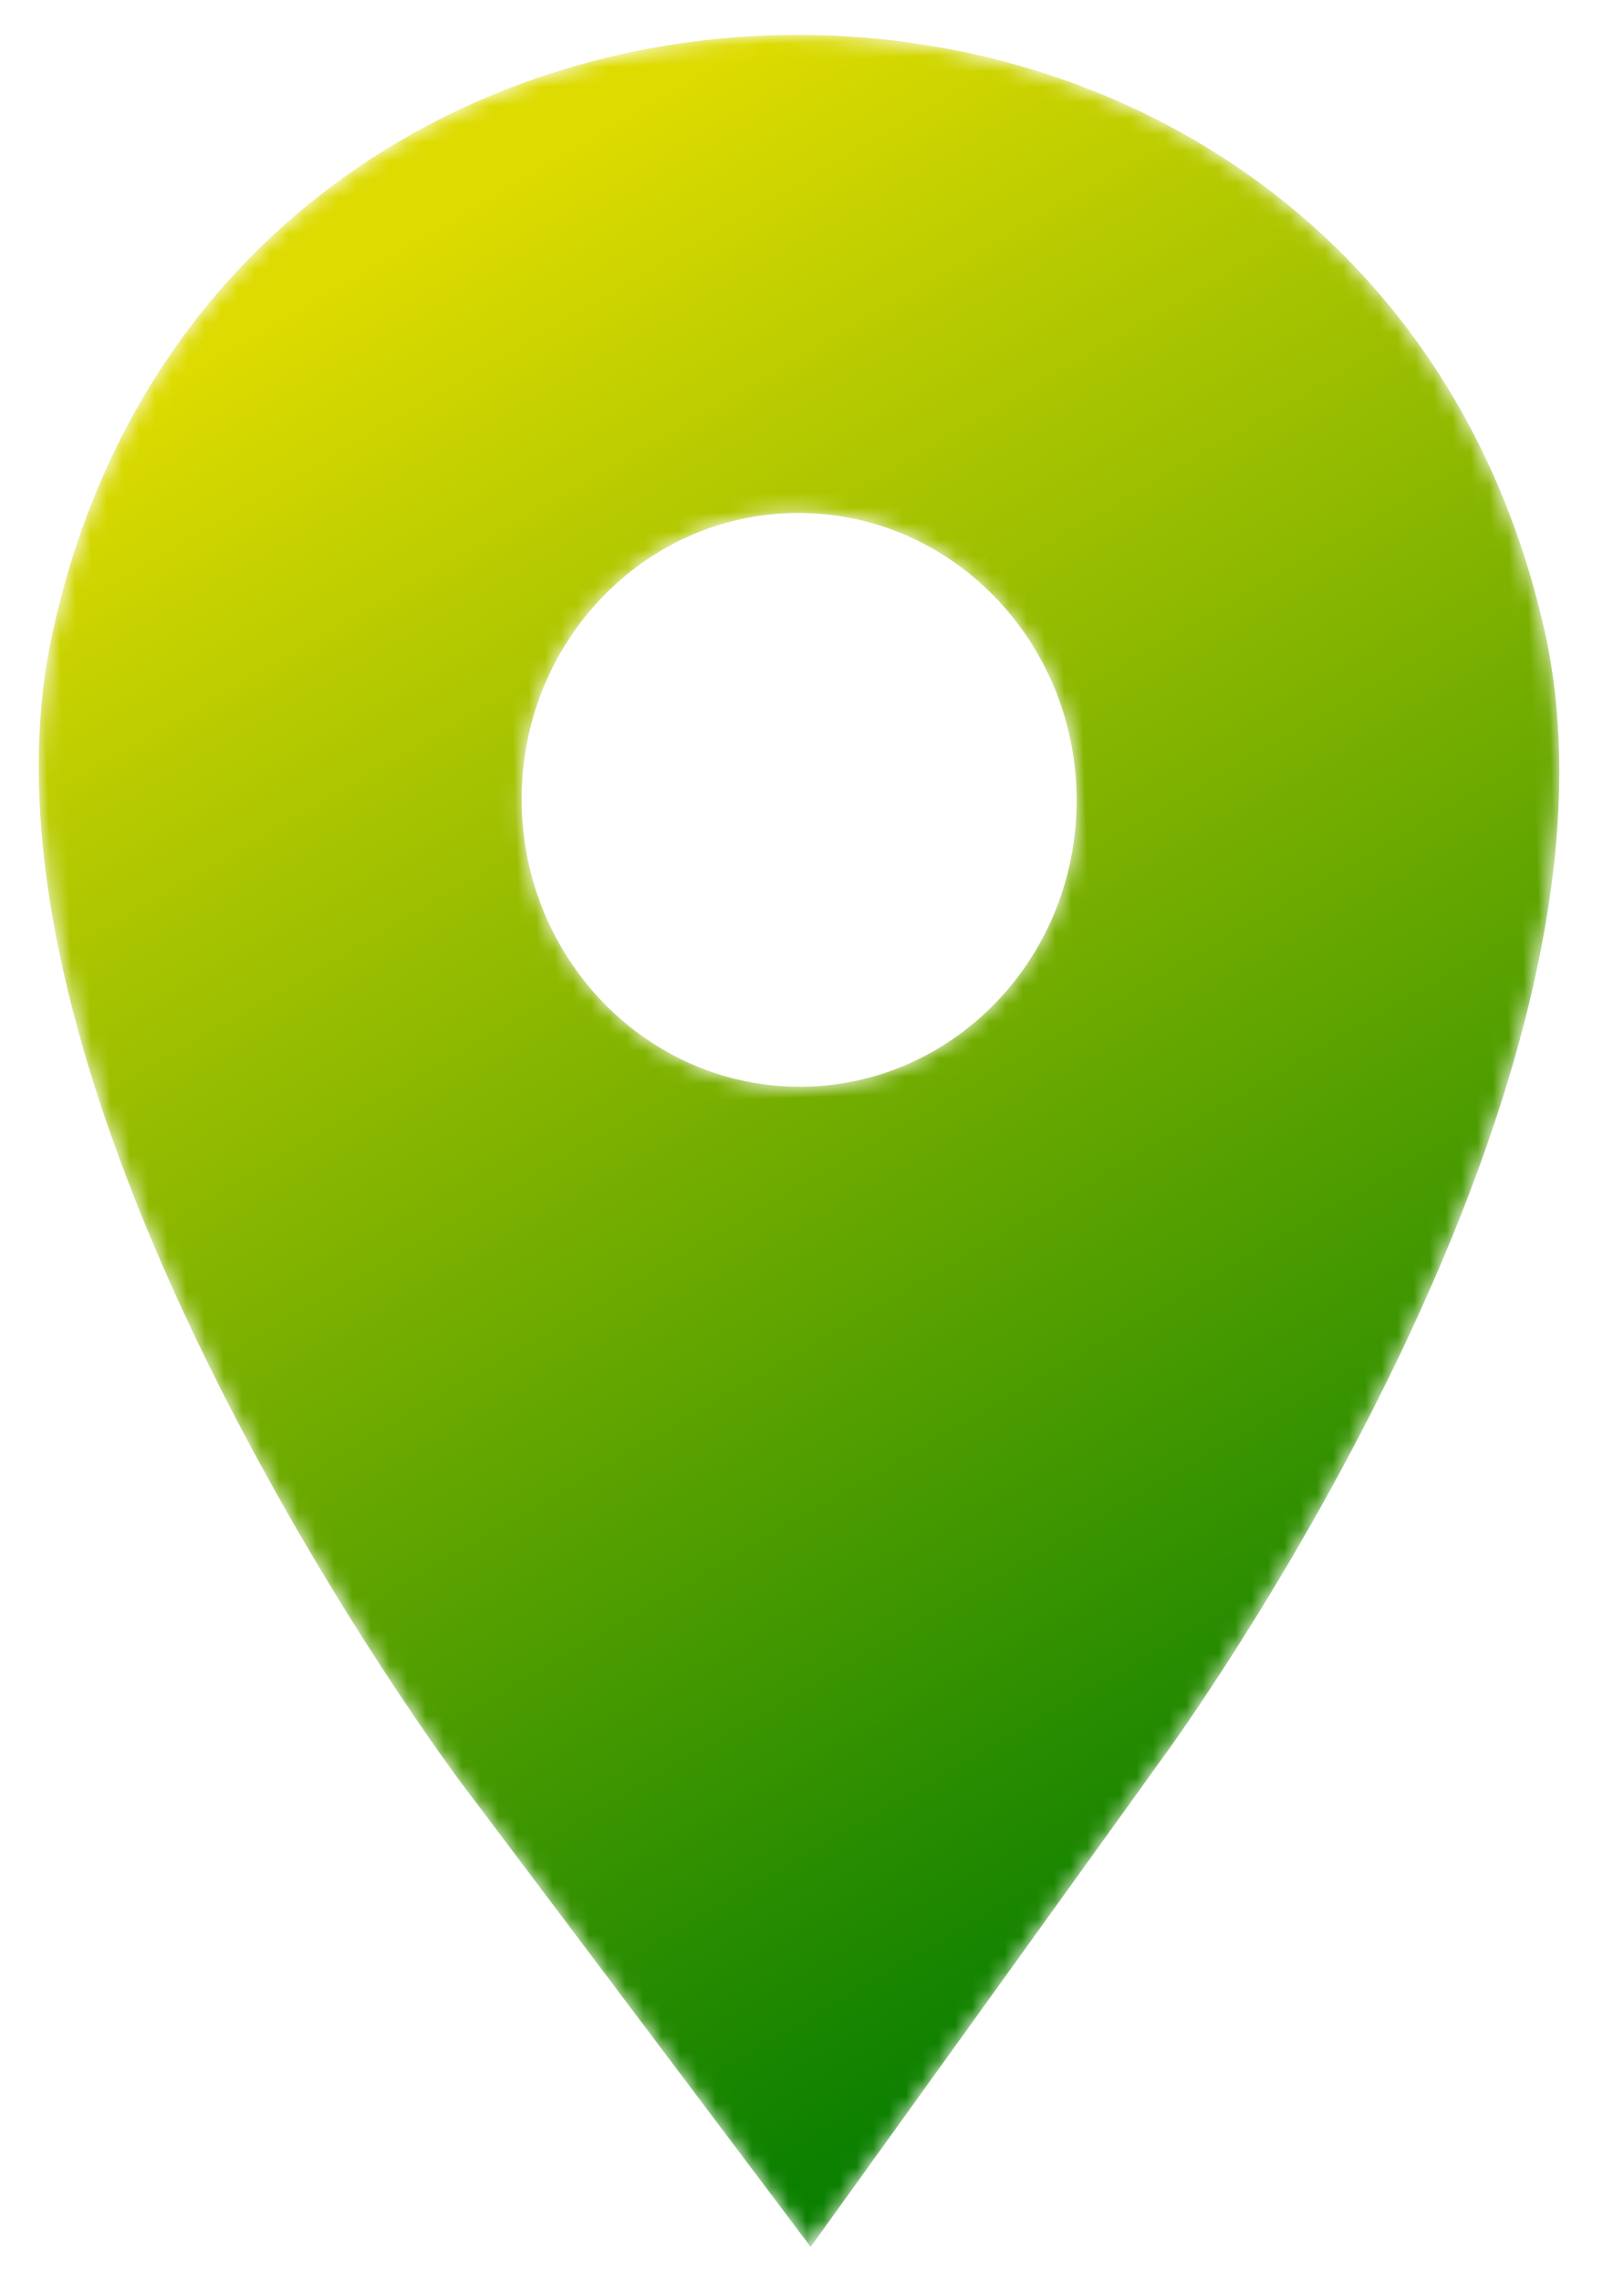 <svg width="94" height="132" viewBox="0 0 94 132" xmlns="http://www.w3.org/2000/svg" xmlns:xlink="http://www.w3.org/1999/xlink">
    <defs>
        <linearGradient x1="37.752%" y1="5.622%" x2="70.267%" y2="88.113%" id="b">
            <stop stop-color="#DDDB00" offset="0%"/>
            <stop stop-color="#0A7F00" offset="100%"/>
        </linearGradient>
        <path d="M1.031 33.358c-6.685 26.886 21.323 67.01 21.323 67.01L41.688 128l21.35-27.58S92.58 63.12 87.388 35.908C82.85 12.118 63.295.002 43.768 0 25.168-.002 6.594 10.989 1.031 33.358m42.466 27.517c-8.868-.256-15.856-7.892-15.61-17.059.247-9.166 7.635-16.39 16.503-16.137 8.868.257 15.856 7.894 15.61 17.06-.244 9.01-7.386 16.14-16.05 16.143-.15 0-.301-.004-.453-.007" id="a"/>
    </defs>
    <g transform="rotate(-2 102.79 -20.935)" fill="none" fill-rule="evenodd">
        <mask id="c" fill="#fff">
            <use xlink:href="#a"/>
        </mask>
        <path d="M1.031 33.358c-6.685 26.886 21.323 67.01 21.323 67.01L41.688 128l21.35-27.58S92.58 63.12 87.388 35.908C82.85 12.118 63.295.002 43.768 0 25.168-.002 6.594 10.989 1.031 33.358m42.466 27.517c-8.868-.256-15.856-7.892-15.61-17.059.247-9.166 7.635-16.39 16.503-16.137 8.868.257 15.856 7.894 15.61 17.06-.244 9.01-7.386 16.14-16.05 16.143-.15 0-.301-.004-.453-.007" fill="url(#b)" mask="url(#c)"/>
    </g>
</svg>
